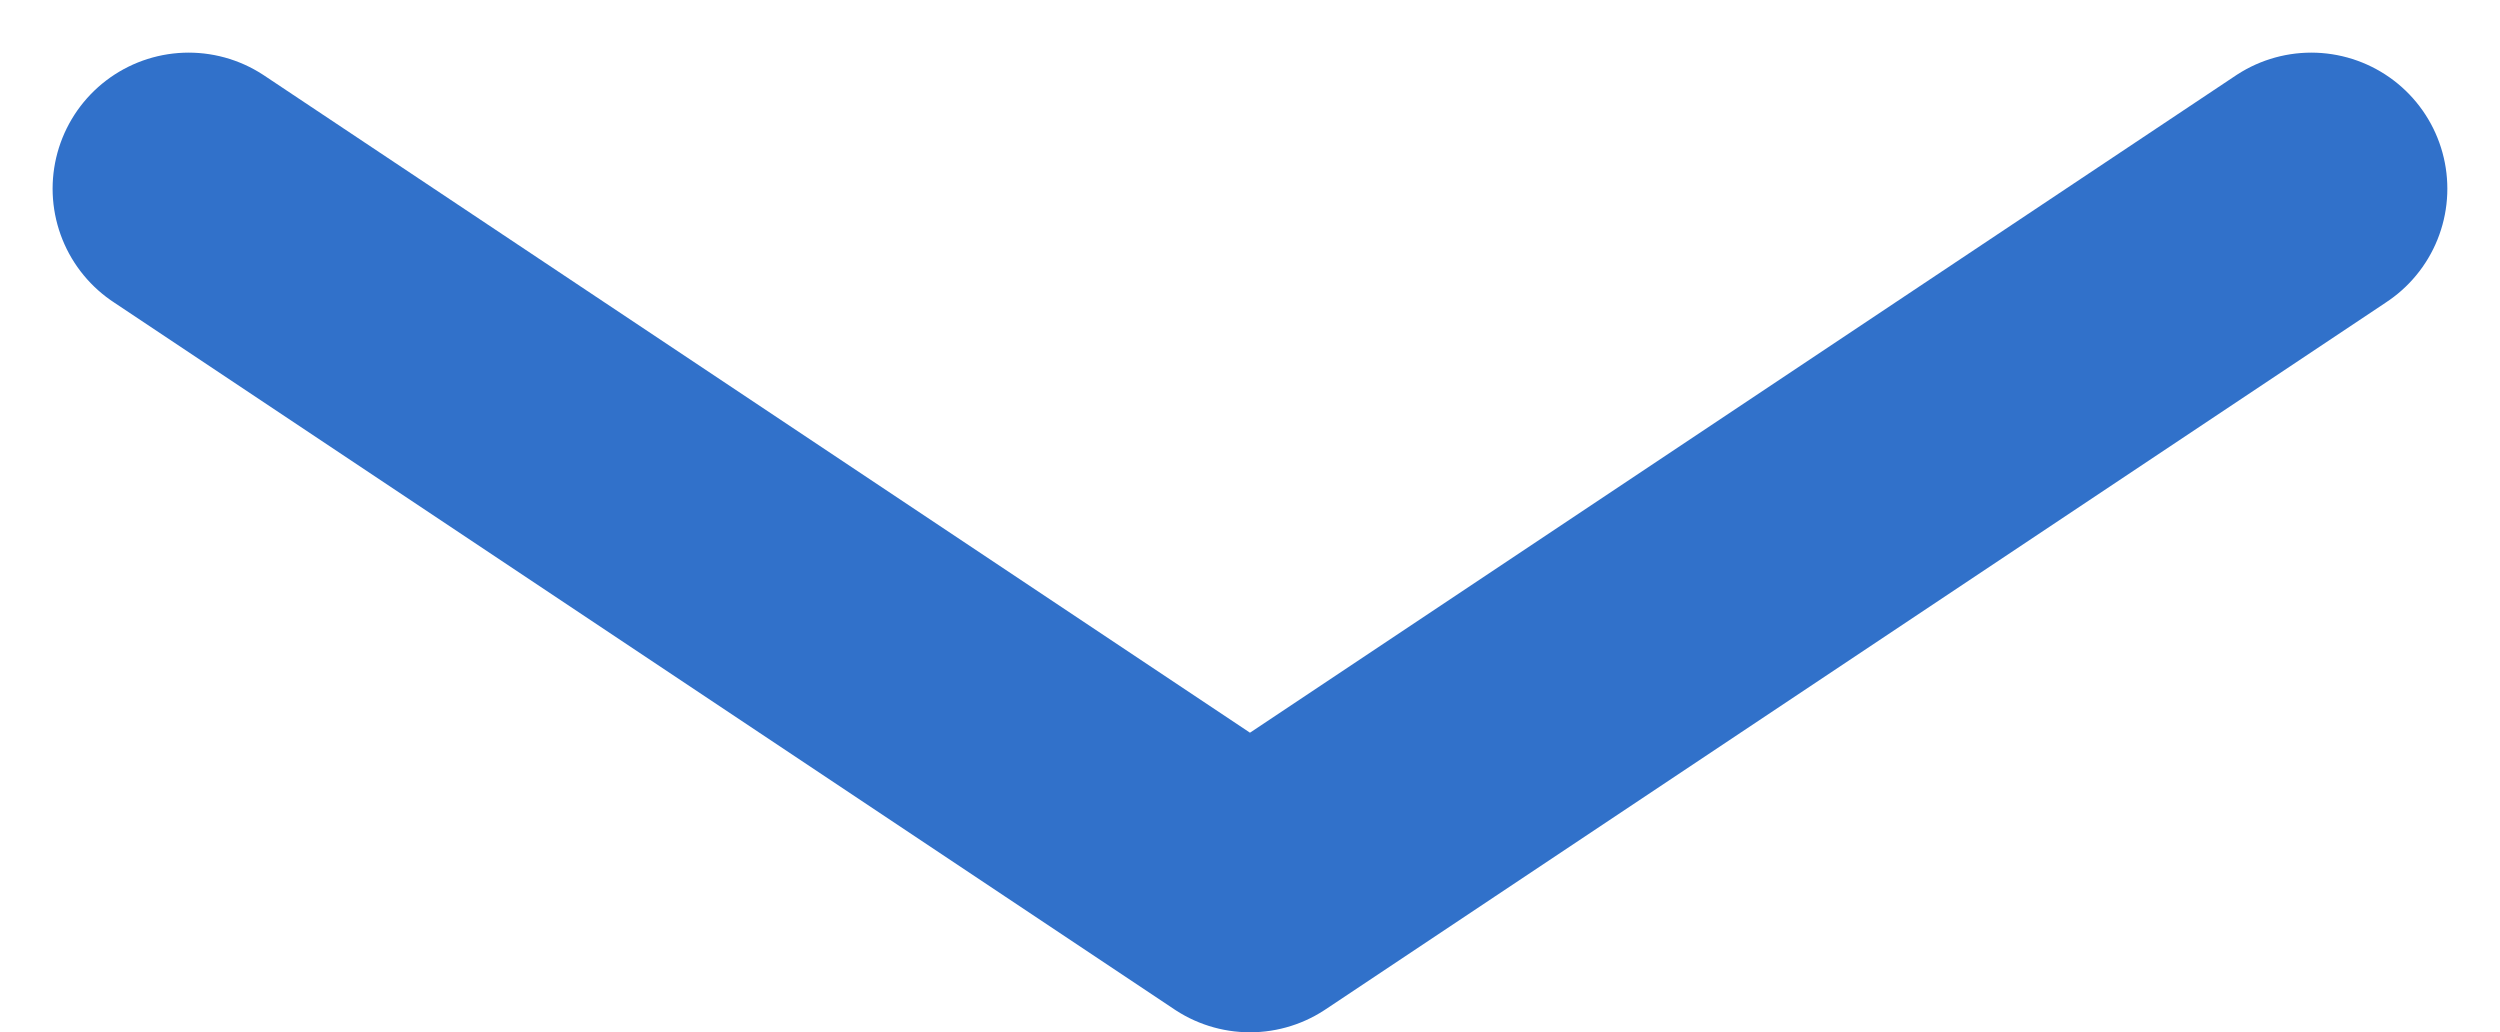 <svg xmlns="http://www.w3.org/2000/svg" width="91.868" height="37.934" viewBox="0 0 91.868 37.934">
  <path id="パス_396" data-name="パス 396" d="M78.5,26.5,39.5.5l-39,26" transform="translate(85.433 33.434) rotate(180)" fill="none" stroke="#3171ca" stroke-linecap="round" stroke-linejoin="round" stroke-width="10"/>
</svg>
